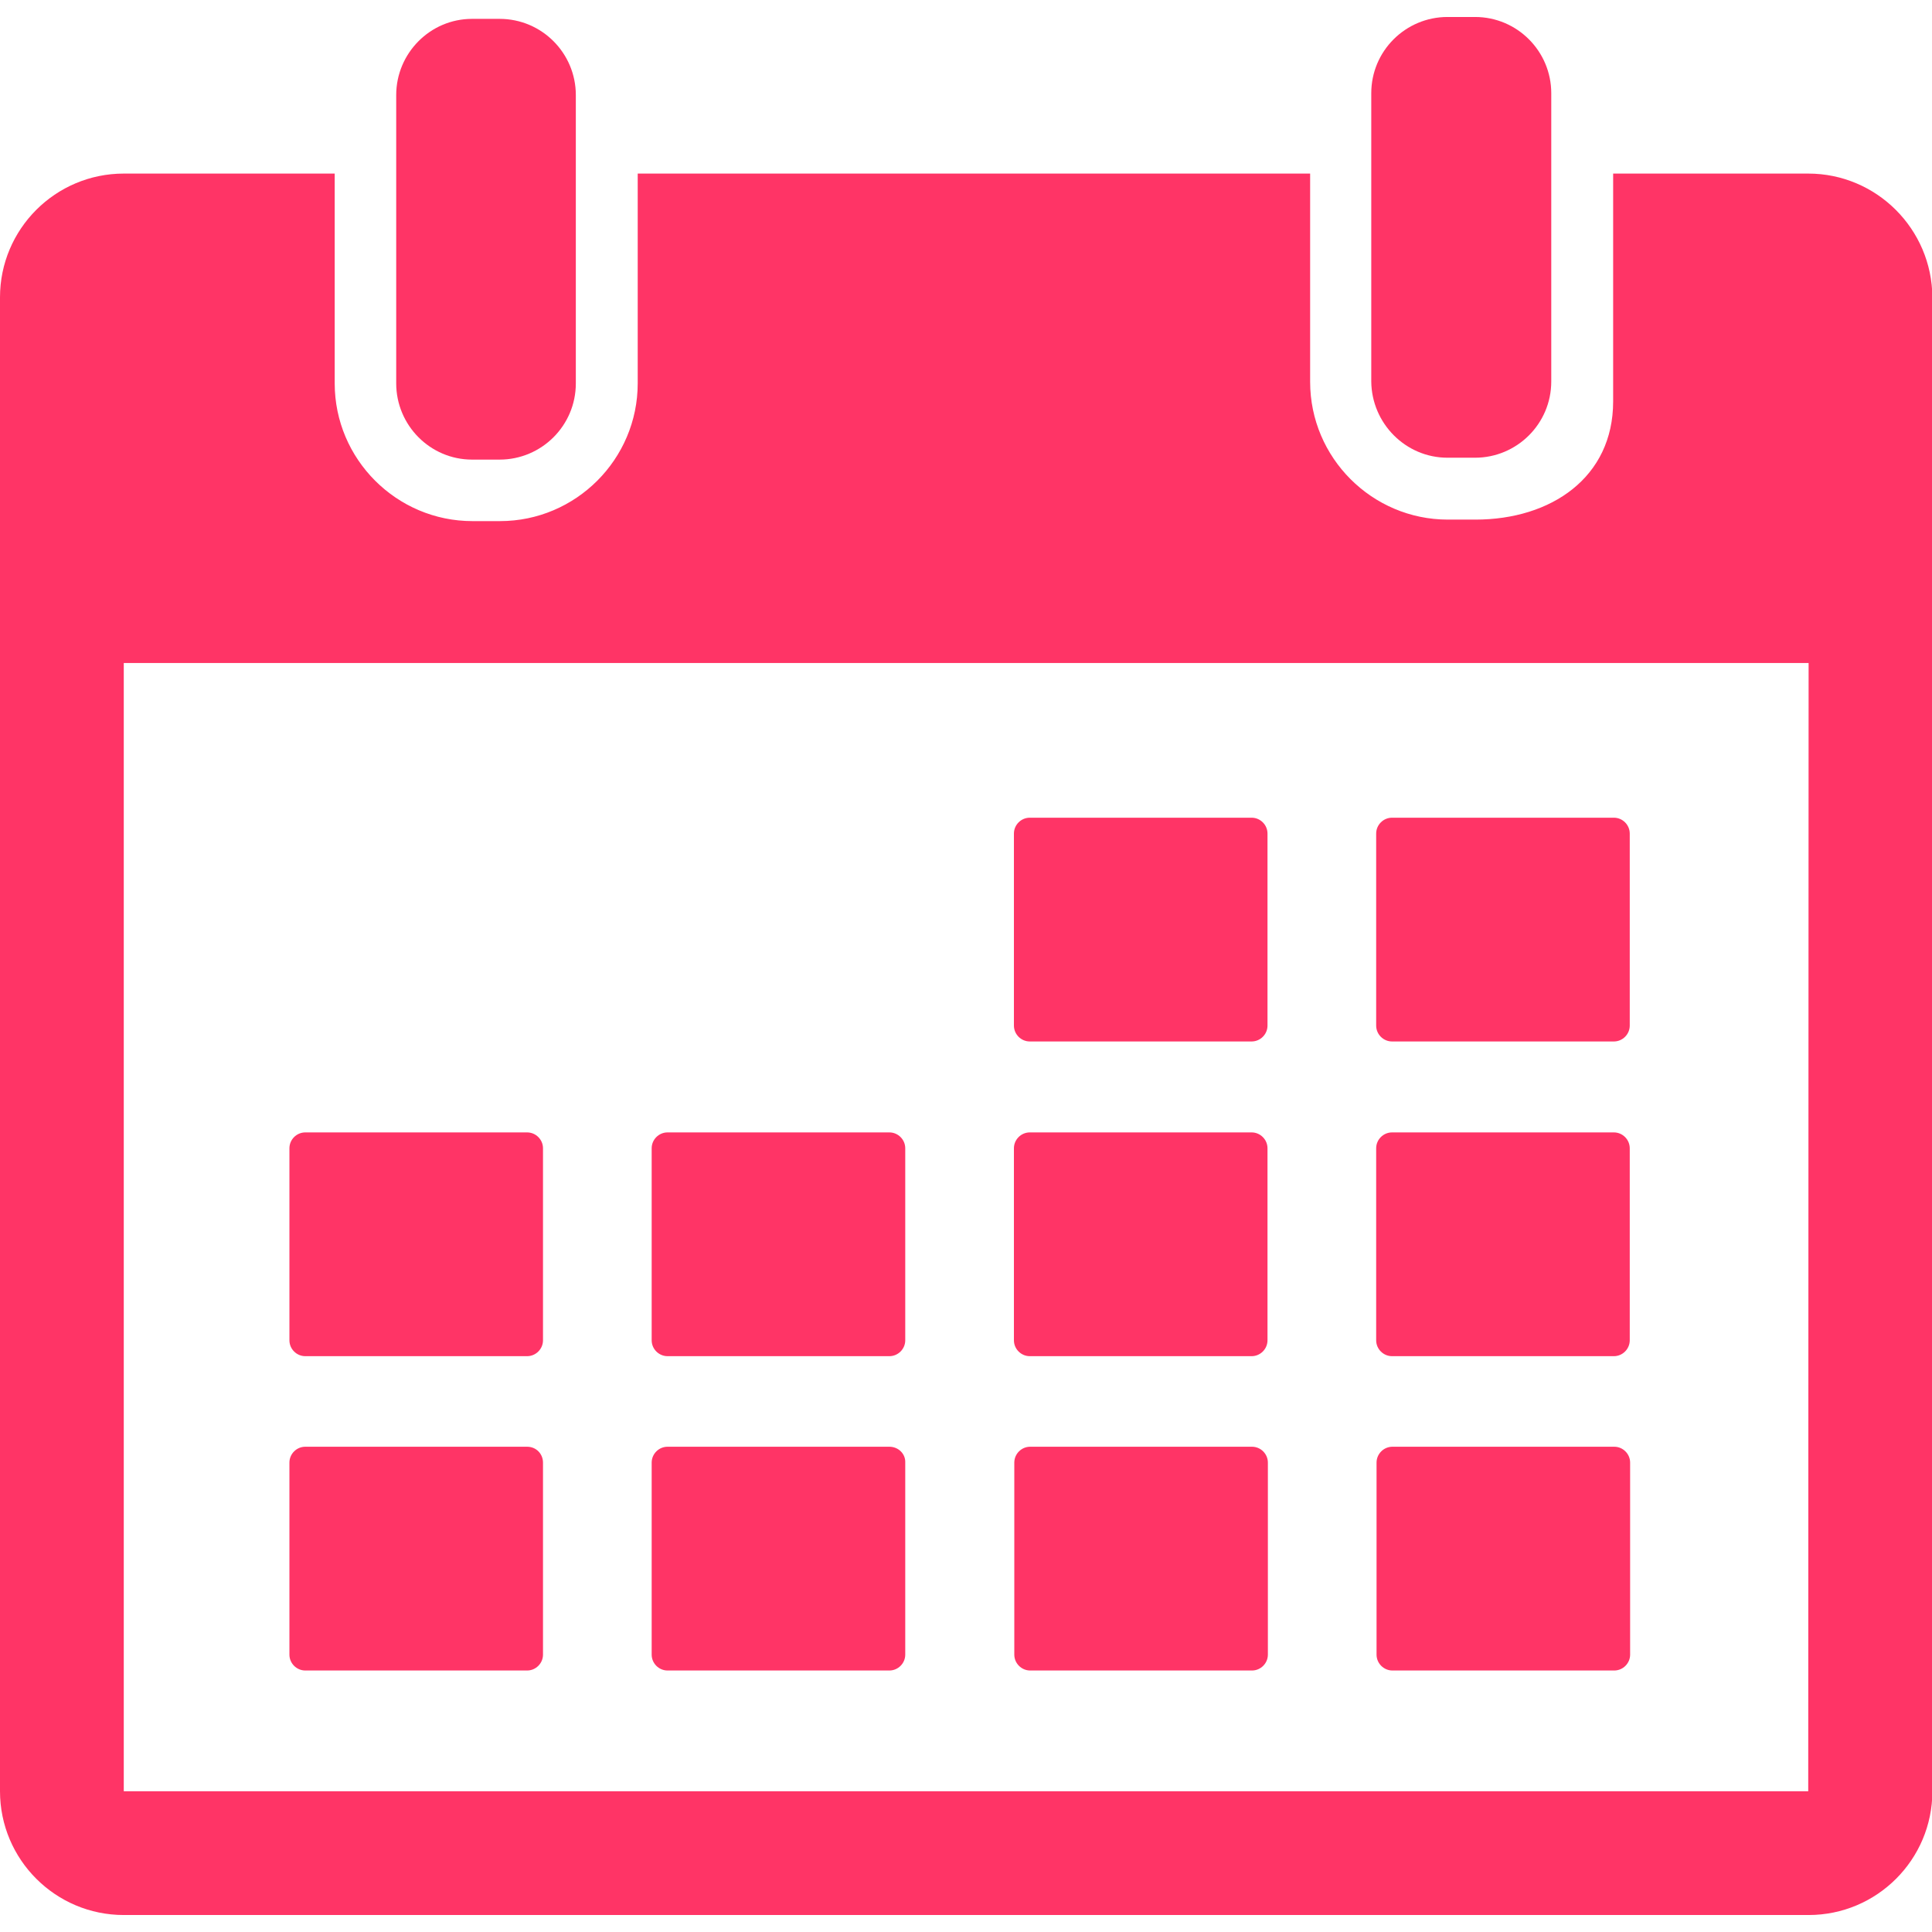 <?xml version="1.0" encoding="utf-8"?>
<!-- Generator: Adobe Illustrator 24.1.2, SVG Export Plug-In . SVG Version: 6.00 Build 0)  -->
<svg version="1.1" id="Capa_1" xmlns="http://www.w3.org/2000/svg" xmlns:xlink="http://www.w3.org/1999/xlink" x="0px" y="0px"
	 viewBox="0 0 512 512" style="enable-background:new 0 0 512 512;" xml:space="preserve">
<style type="text/css">
	.st0{fill:#FF3466;}
</style>
<g>
	<g>
		<g id="_x31_5_38_">
			<g>
				<path class="st0" d="M125.1,121.8h7.3c11.1,0,20.2-9,20.2-20.2V46V25.2c0-11.1-9-20.2-20.2-20.2h-7.3C114,5,105,14.1,105,25.2
					V46v55.6C105,112.7,114,121.8,125.1,121.8z"/>
				<path class="st0" d="M383.6,121.3h7.3c11.1,0,20.2-9,20.2-20.2V40.7v-16c0-11.1-9-20.2-20.2-20.2h-7.3c-11.1,0-20.2,9-20.2,20.2
					v16v60.4C363.5,112.2,372.5,121.3,383.6,121.3z"/>
				<path class="st0" d="M479.2,46h-51.7v60.4c0,20.1-16.4,31.3-36.5,31.3h-7.3c-20.1,0-36.5-16.4-36.5-36.5V46H169v55.6
					c0,20.1-16.4,36.5-36.5,36.5h-7.3c-20.1,0-36.5-16.4-36.5-36.5V46H32.8C14.7,46,0,60.7,0,78.8v395.9c0,18.1,14.7,32.8,32.8,32.8
					h446.5c18.1,0,32.8-14.7,32.8-32.8V78.8C512,60.7,497.3,46,479.2,46z M479.2,474.7H32.8v-299h446.5L479.2,474.7
					C479.3,474.7,479.2,474.7,479.2,474.7z"/>
				<path class="st0" d="M272.9,276h58.8c2.3,0,4.2-1.9,4.2-4.2v-50.9c0-2.3-1.9-4.2-4.2-4.2h-58.8c-2.3,0-4.2,1.9-4.2,4.2v50.9
					C268.7,274.1,270.6,276,272.9,276z"/>
				<path class="st0" d="M368.9,276h58.8c2.3,0,4.2-1.9,4.2-4.2v-50.9c0-2.3-1.9-4.2-4.2-4.2h-58.8c-2.3,0-4.2,1.9-4.2,4.2v50.9
					C364.7,274.1,366.6,276,368.9,276z"/>
				<path class="st0" d="M80.9,359.4h58.8c2.3,0,4.2-1.9,4.2-4.2v-50.9c0-2.3-1.9-4.2-4.2-4.2H80.9c-2.3,0-4.2,1.9-4.2,4.2v50.9
					C76.7,357.5,78.6,359.4,80.9,359.4z"/>
				<path class="st0" d="M176.9,359.4h58.8c2.3,0,4.2-1.9,4.2-4.2v-50.9c0-2.3-1.9-4.2-4.2-4.2h-58.8c-2.3,0-4.2,1.9-4.2,4.2v50.9
					C172.7,357.5,174.6,359.4,176.9,359.4z"/>
				<path class="st0" d="M272.9,359.4h58.8c2.3,0,4.2-1.9,4.2-4.2v-50.9c0-2.3-1.9-4.2-4.2-4.2h-58.8c-2.3,0-4.2,1.9-4.2,4.2v50.9
					C268.7,357.5,270.6,359.4,272.9,359.4z"/>
				<path class="st0" d="M368.9,359.4h58.8c2.3,0,4.2-1.9,4.2-4.2v-50.9c0-2.3-1.9-4.2-4.2-4.2h-58.8c-2.3,0-4.2,1.9-4.2,4.2v50.9
					C364.7,357.5,366.6,359.4,368.9,359.4z"/>
				<path class="st0" d="M139.7,383.4H80.9c-2.3,0-4.2,1.9-4.2,4.2v50.9c0,2.3,1.9,4.2,4.2,4.2h58.8c2.3,0,4.2-1.9,4.2-4.2v-50.9
					C143.9,385.3,142.1,383.4,139.7,383.4z"/>
				<path class="st0" d="M235.7,383.4h-58.8c-2.3,0-4.2,1.9-4.2,4.2v50.9c0,2.3,1.9,4.2,4.2,4.2h58.8c2.3,0,4.2-1.9,4.2-4.2v-50.9
					C240,385.3,238.1,383.4,235.7,383.4z"/>
				<path class="st0" d="M331.8,383.4H273c-2.3,0-4.2,1.9-4.2,4.2v50.9c0,2.3,1.9,4.2,4.2,4.2h58.8c2.3,0,4.2-1.9,4.2-4.2v-50.9
					C336,385.3,334.1,383.4,331.8,383.4z"/>
				<path class="st0" d="M427.8,383.4H369c-2.3,0-4.2,1.9-4.2,4.2v50.9c0,2.3,1.9,4.2,4.2,4.2h58.8c2.3,0,4.2-1.9,4.2-4.2v-50.9
					C432,385.3,430.1,383.4,427.8,383.4z"/>
			</g>
		</g>
	</g>
</g>
</svg>

